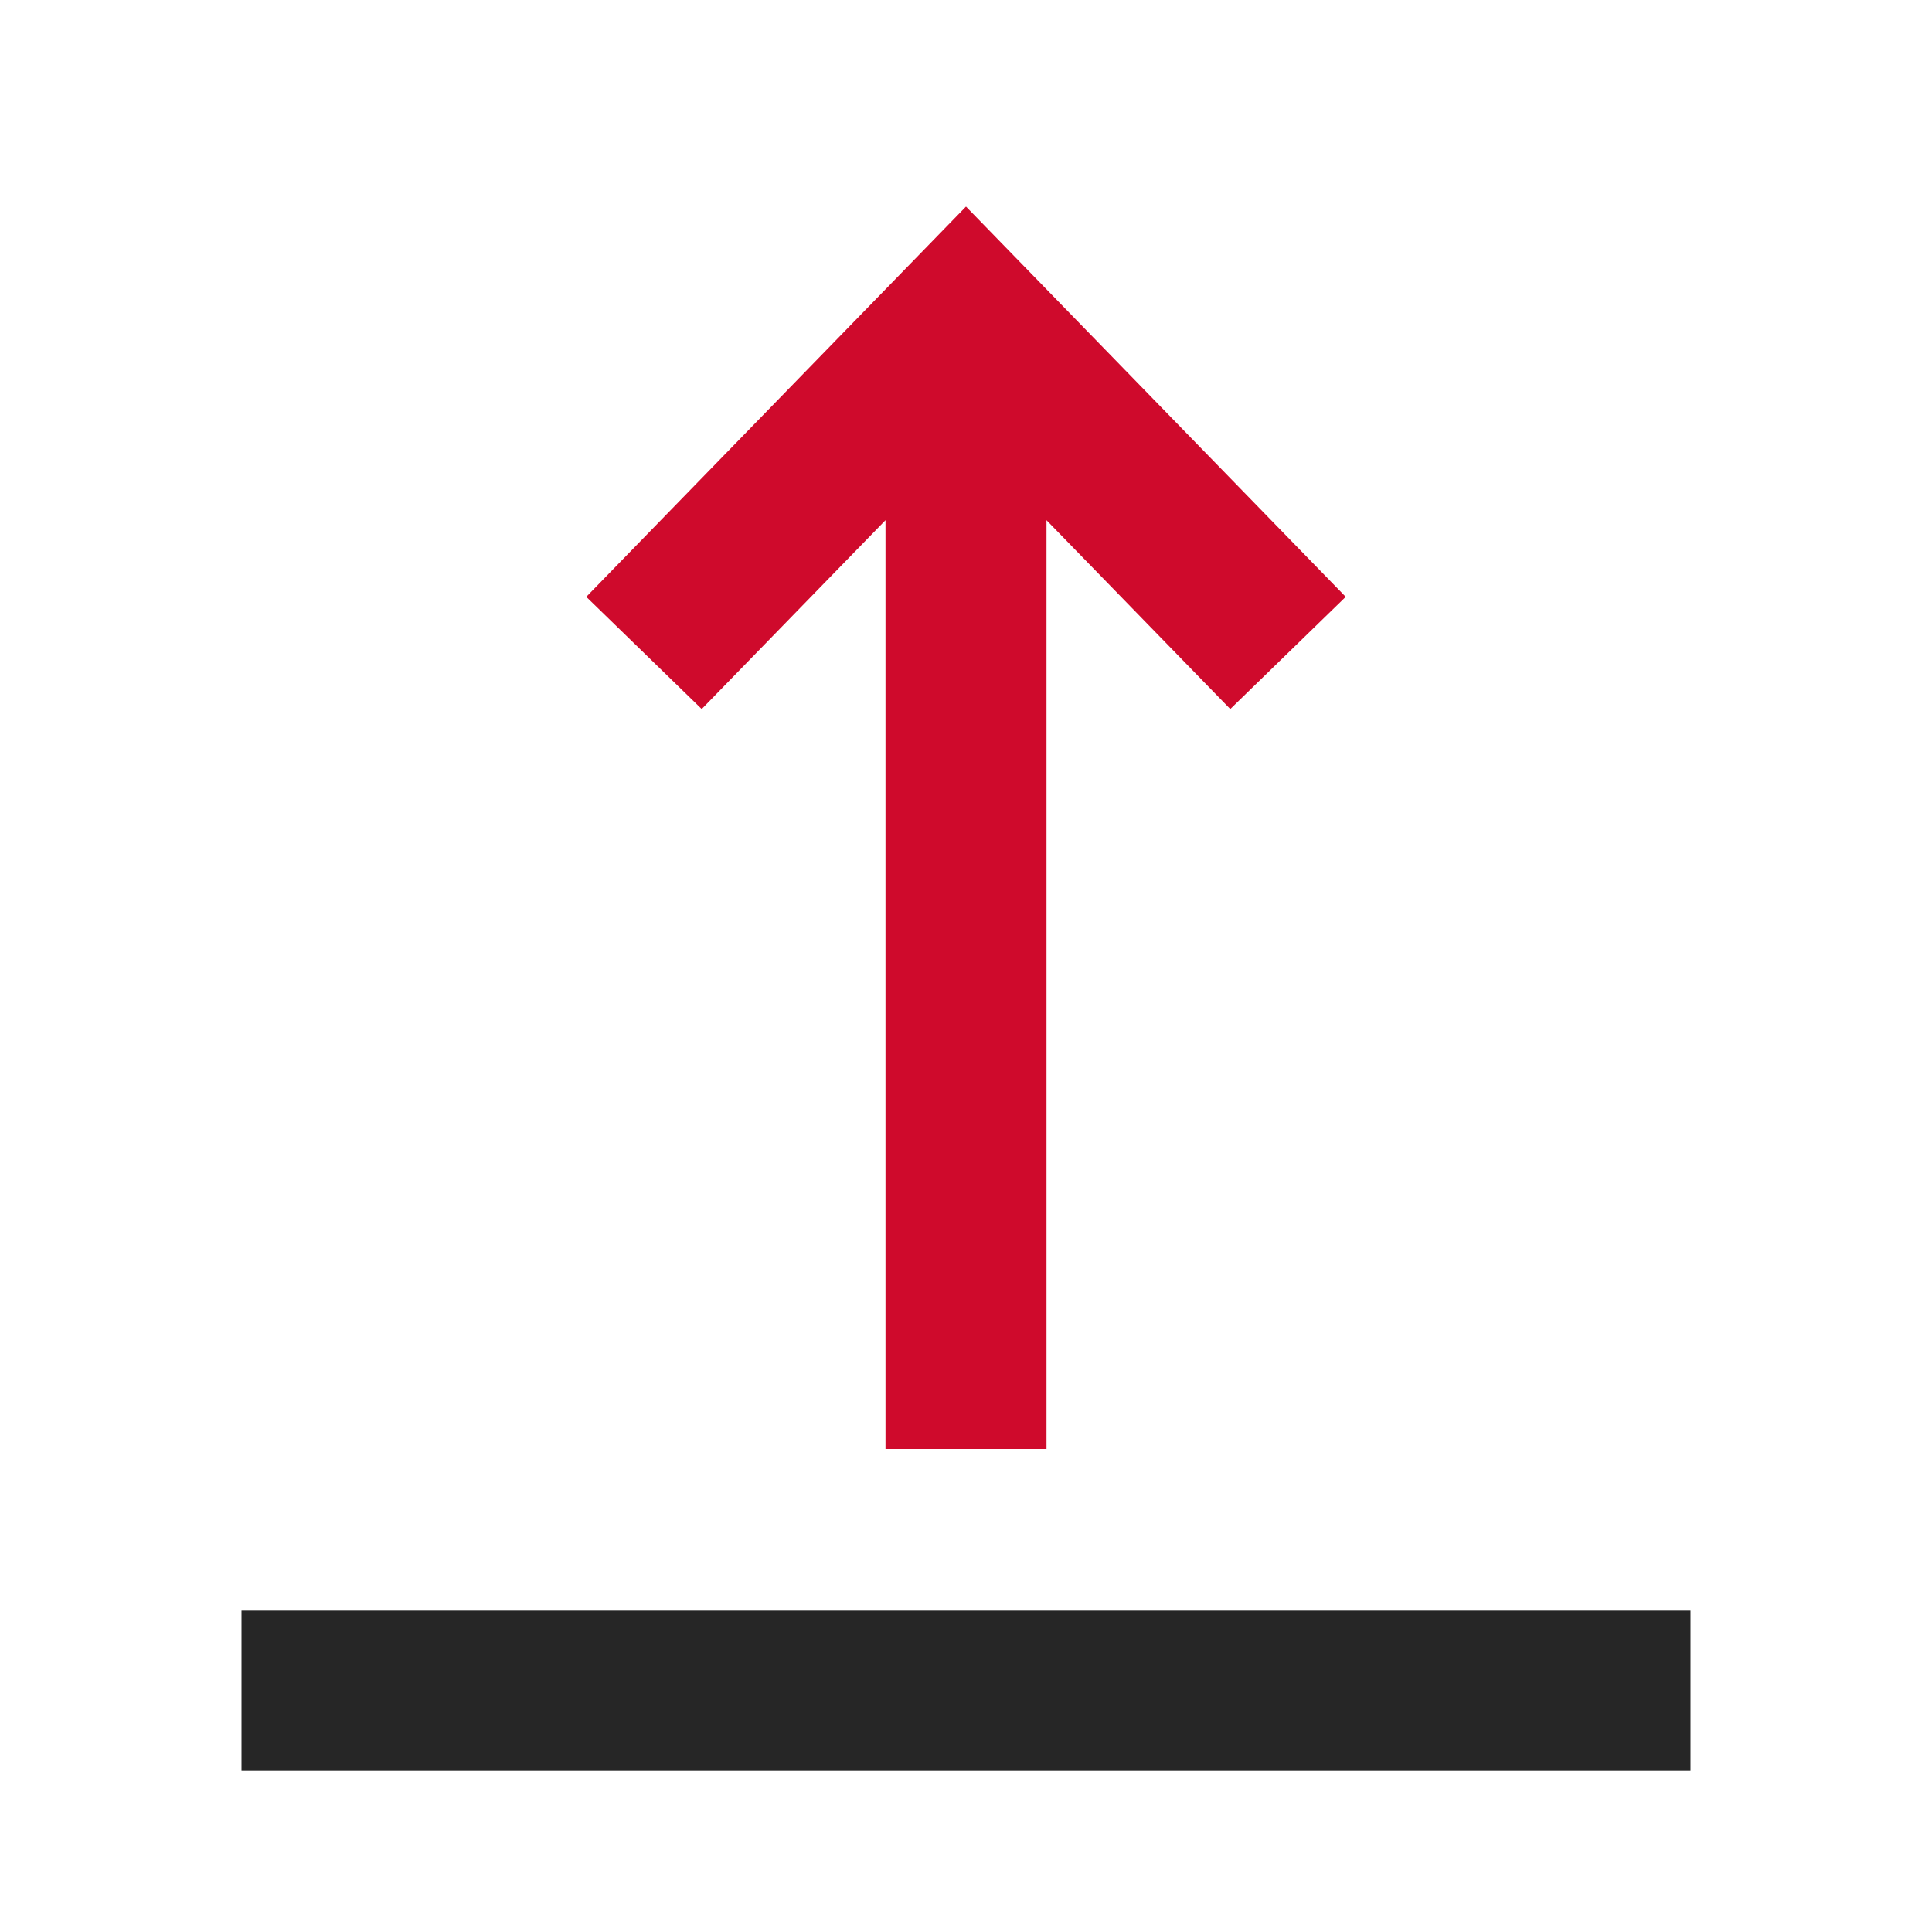 <?xml version="1.0" encoding="utf-8"?>
<svg width="24" height="24" viewBox="0 0 24 24" fill="none" xmlns="http://www.w3.org/2000/svg">
<path fill-rule="evenodd" clip-rule="evenodd" d="M21 20L21 22L3 22L3 20L21 20Z" fill="#262626"/>
<path fill-rule="evenodd" clip-rule="evenodd" d="M7.283 7.414L12 2.566L16.717 7.414L15.283 8.808L13 6.462L13 18L11 18L11 6.462L8.717 8.808L7.283 7.414Z" fill="#CF0A2C"/>
</svg>
